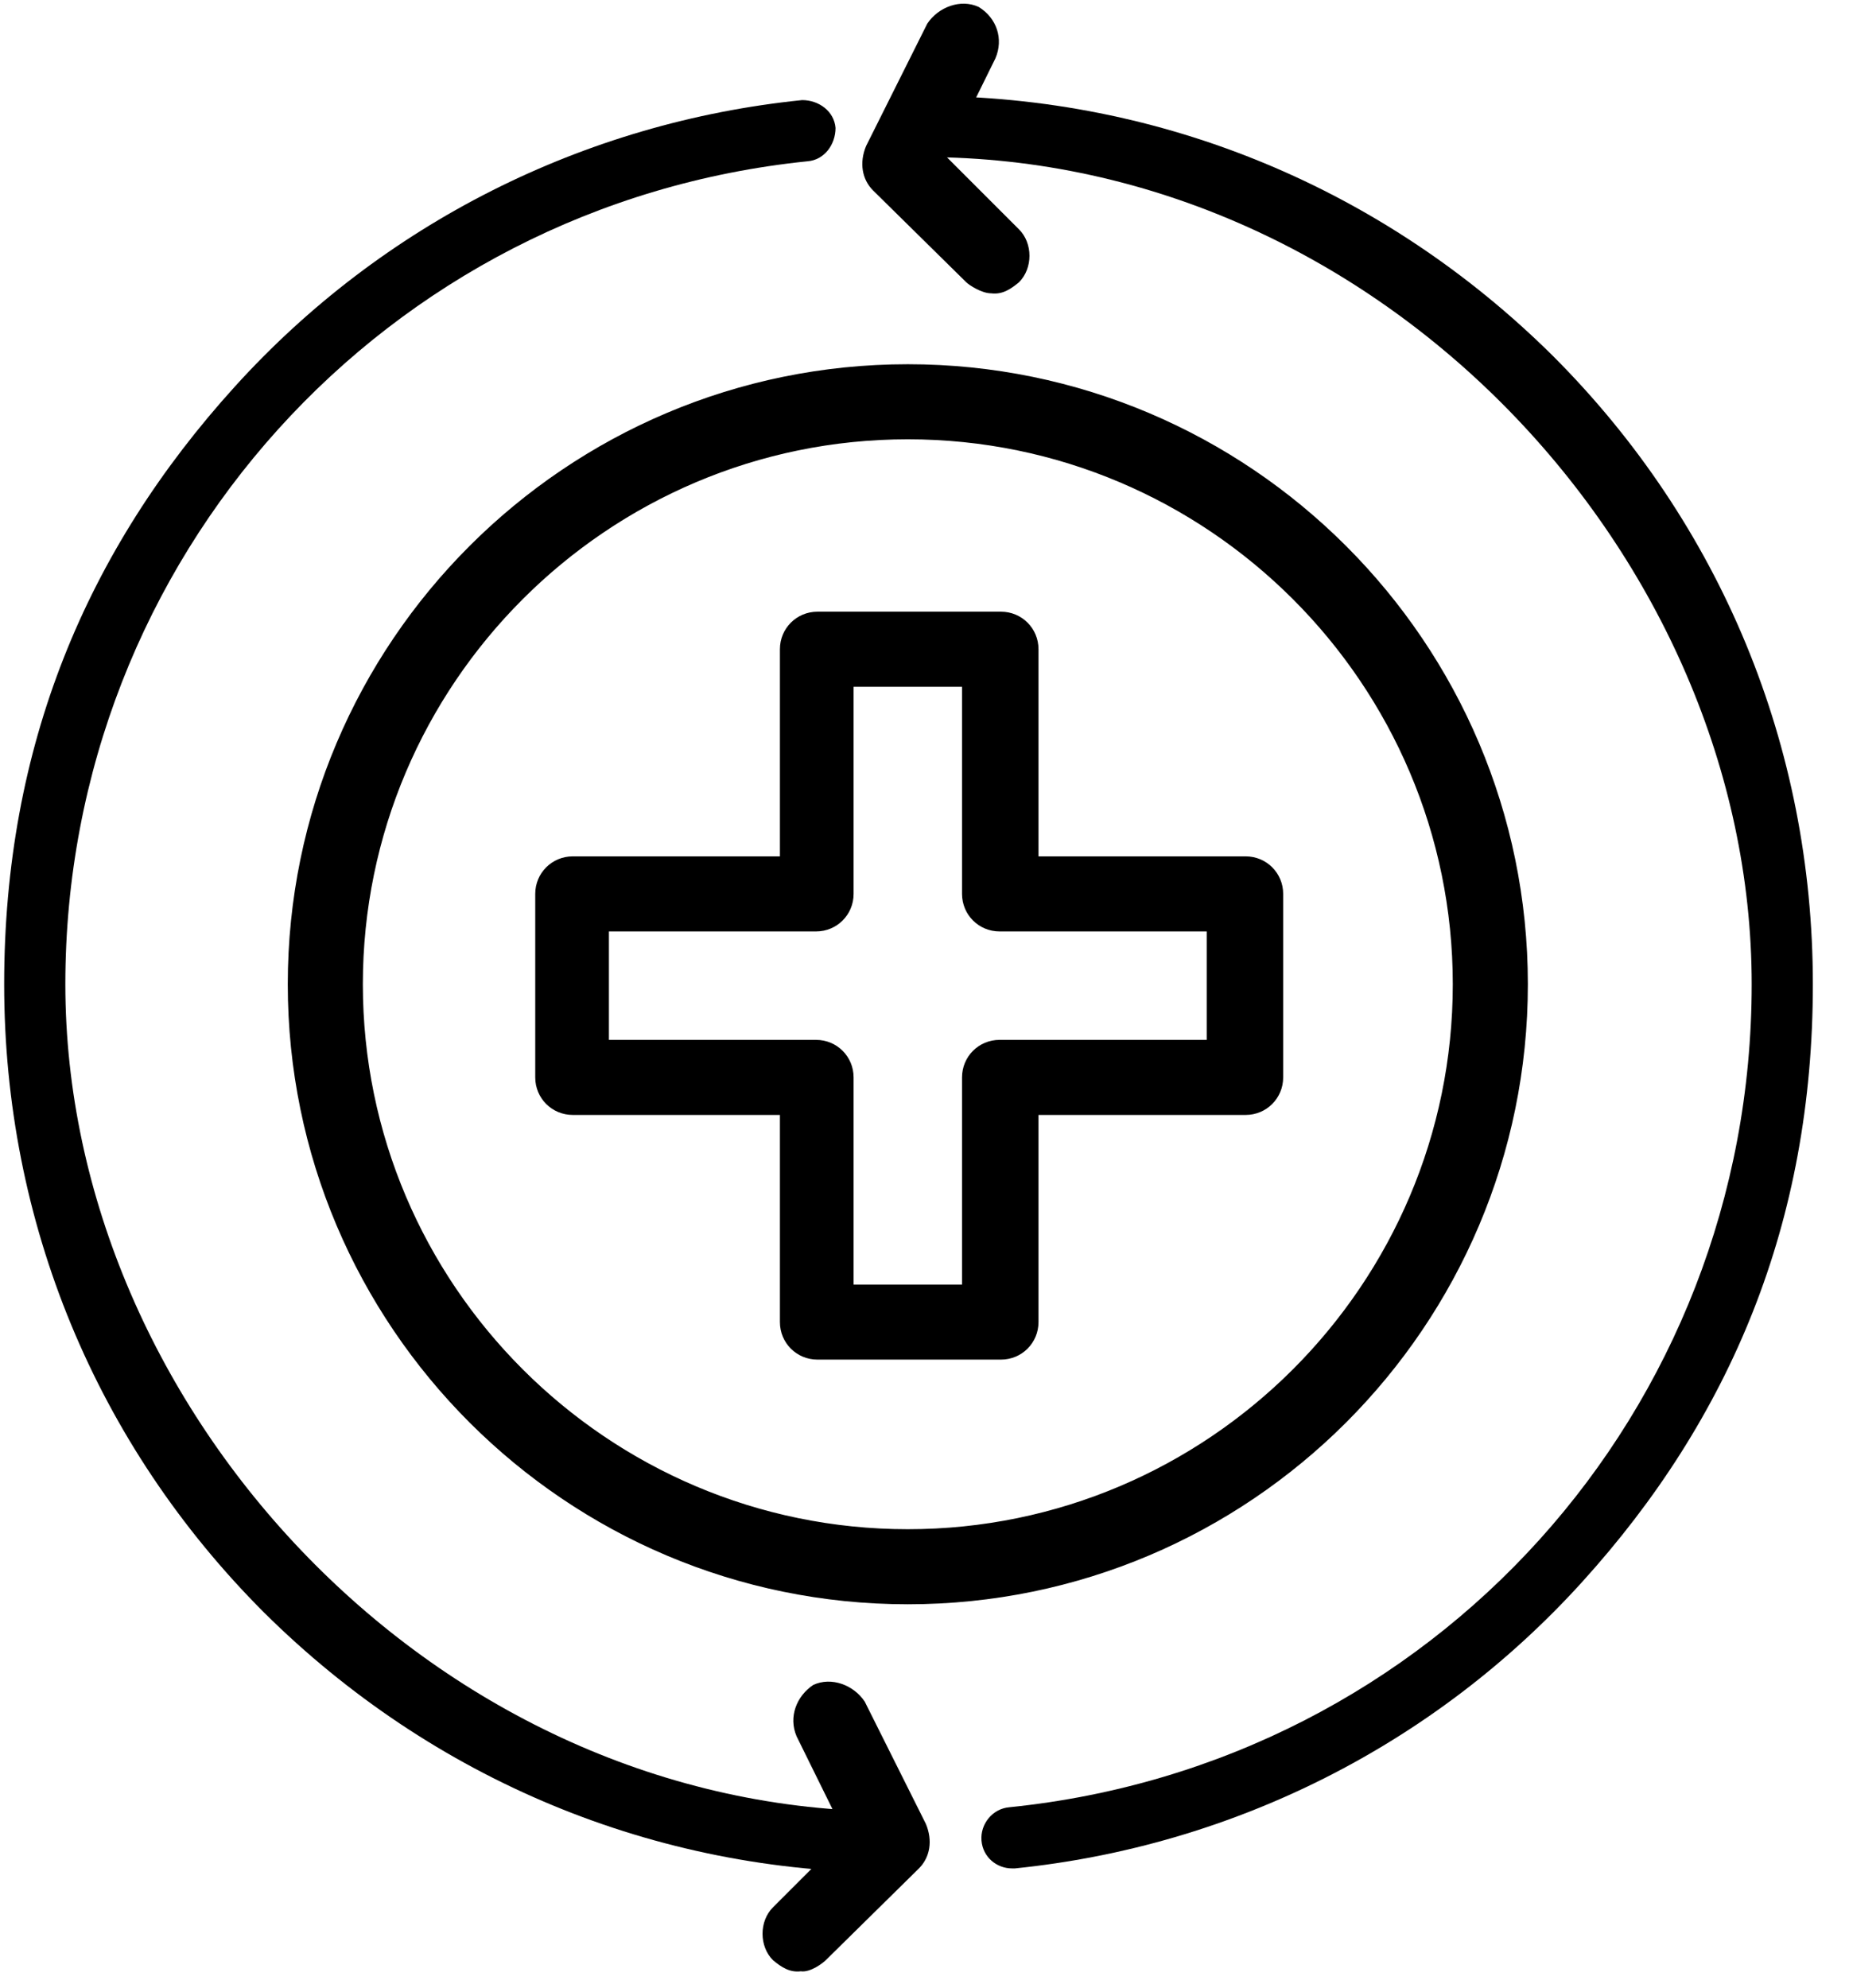 <svg viewBox="0 0 133 143" version="1.1" xmlns="http://www.w3.org/2000/svg" id="Layer_1">
  
  <g id="_x38_208e4a6f8">
    <path d="M64.2,134.7c-17.1,0-33.1-6.7-45.2-18.7C6.9,103.9.3,87.9.3,70.8s5.9-31.2,16.6-43c10.6-11.7,25.1-19,40.8-20.6,1.2,0,2.3.8,2.4,2,0,1.2-.8,2.3-2,2.4C27.7,14.7,4.7,40.2,4.7,70.8s26.7,59.5,59.5,59.5c.8-1.5,1.2,4.4,0,4.4Z"></path>
    <g>
      <path d="M56,140.6c-.9-.9-.8-2.3,0-3.1l5.5-5.5-3.7-7.4c-.5-1.1,0-2.4,1-3,1.1-.5,2.4,0,3,1l4.4,8.8c.4.9.3,1.9-.4,2.6l-6.7,6.6c-.4.4-1,.6-1.6.6h0s-1.1-.1-1.6-.6Z"></path>
      <path d="M57.6,141.8c-.8.1-1.4-.3-2-.8-1-1-1-2.8,0-3.8l5.2-5.2-3.5-7.1c-.6-1.4,0-2.9,1.2-3.7,1.3-.6,2.9,0,3.7,1.2l4.4,8.8c.5,1.2.3,2.4-.5,3.2l-6.7,6.6c-.2.2-1.1.9-1.8.8ZM57,140.7h.5c.5,0,1-.2,1.2-.5l6.7-6.6c.5-.5.6-1.3.3-2l-4.4-8.8c-.5-.8-1.5-1.1-2.3-.8-.8.4-1.2,1.5-.8,2.3l3.9,7.7-5.8,5.8c-.6.6-.7,1.7,0,2.4.2.2.4.4.7.5h0Z"></path>
    </g>
    <g>
      <path d="M71.3,20.5h0c-.6,0-1.2-.2-1.6-.6l-6.7-6.6c-.7-.7-.8-1.7-.4-2.6l4.4-8.8c.6-1,1.9-1.5,3-1,1,.6,1.5,1.9,1,3l-3.7,7.4,5.5,5.5c.8.8.9,2.2,0,3.1-.5.5-1.6.6-1.6.6Z"></path>
      <path d="M69.5,20.3l-6.7-6.6c-.8-.8-1-2-.5-3.2l4.4-8.8c.8-1.2,2.4-1.8,3.7-1.2,1.3.8,1.8,2.3,1.2,3.7l-3.5,7.1,5.2,5.2c1,1,1,2.8,0,3.8-.6.5-1.2.9-2,.8-.7,0-1.6-.6-1.8-.8ZM71.9,20c.3-.1.5-.3.7-.5.7-.7.6-1.8,0-2.4l-5.8-5.8,3.9-7.7c.4-.8,0-1.9-.8-2.3-.8-.3-1.8,0-2.3.8l-4.4,8.8c-.3.7-.2,1.5.3,2l6.7,6.6c.2.3.7.5,1.2.5h.5s0,0,0,0Z"></path>
    </g>
    <g>
      <path d="M72.8,134.4c-1.1,0-2.1-.8-2.2-2s.8-2.3,2-2.4c30.5-3.1,53.4-28.5,53.4-59.2S99.3,11.3,66.5,11.3c-1.2-1.5-1.2-4.4,0-4.4,17.1,0,33.1,6.7,45.2,18.7,12.1,12.1,18.7,28.1,18.7,45.2s-5.9,31.2-16.6,43c-10.6,11.7-25.1,19-40.8,20.6h-.2Z"></path>
      <path d="M56,20.6"></path>
    </g>
    <g>
      <path d="M65.3,114.9c-24.3,0-44.1-19.8-44.1-44.1s19.8-44.1,44.1-44.1,44.1,19.8,44.1,44.1-19.8,44.1-44.1,44.1ZM65.3,31.1c-21.9,0-39.7,17.8-39.7,39.7s17.8,39.7,39.7,39.7,39.7-17.8,39.7-39.7-17.8-39.7-39.7-39.7Z"></path>
      <path d="M65.3,115.4c-24.6,0-44.6-20-44.6-44.6s20-44.6,44.6-44.6,44.6,20,44.6,44.6-20,44.6-44.6,44.6ZM65.3,27.2c-24,0-43.6,19.6-43.6,43.6s19.6,43.6,43.6,43.6,43.6-19.6,43.6-43.6-19.6-43.6-43.6-43.6ZM65.3,111c-22.2,0-40.2-18-40.2-40.2s18-40.2,40.2-40.2,40.2,18,40.2,40.2-18,40.2-40.2,40.2ZM65.3,31.6c-21.6,0-39.2,17.6-39.2,39.2s17.6,39.2,39.2,39.2,39.2-17.6,39.2-39.2-17.6-39.2-39.2-39.2Z"></path>
    </g>
    <g>
      <path d="M72,97.3h-13.2c-1.2,0-2.2-1-2.2-2.2v-15.4h-15.4c-1.2,0-2.2-1-2.2-2.2v-13.2c0-1.2,1-2.2,2.2-2.2h15.4v-15.4c0-1.2,1-2.2,2.2-2.2h13.2c1.2,0,2.2,1,2.2,2.2v15.4h15.4c1.2,0,2.2,1,2.2,2.2v13.2c0,1.2-1,2.2-2.2,2.2h-15.4v15.4c0,1.2-1,2.2-2.2,2.2ZM60.9,92.9h8.8v-15.4c0-1.2,1-2.2,2.2-2.2h15.4v-8.8h-15.4c-1.2,0-2.2-1-2.2-2.2v-15.4h-8.8v15.4c0,1.2-1,2.2-2.2,2.2h-15.4v8.8h15.4c1.2,0,2.2,1,2.2,2.2,0,0,0,15.4,0,15.4Z"></path>
      <path d="M72,97.8h-13.2c-1.5,0-2.7-1.2-2.7-2.7v-14.9h-14.9c-1.5,0-2.7-1.2-2.7-2.7v-13.2c0-1.5,1.2-2.7,2.7-2.7h14.9v-14.9c0-1.5,1.2-2.7,2.7-2.7h13.2c1.5,0,2.7,1.2,2.7,2.7v14.9h14.9c1.5,0,2.7,1.2,2.7,2.7v13.2c0,1.5-1.2,2.7-2.7,2.7h-14.9v14.9c0,1.5-1.2,2.7-2.7,2.7ZM41.2,62.6c-.9,0-1.7.8-1.7,1.7v13.2c0,.9.8,1.7,1.7,1.7h15.9v15.9c0,.9.8,1.7,1.7,1.7h13.2c.9,0,1.7-.8,1.7-1.7v-15.9h15.9c.9,0,1.7-.8,1.7-1.7v-13.2c0-.9-.8-1.7-1.7-1.7h-15.9v-15.9c0-.9-.8-1.7-1.7-1.7h-13.2c-.9,0-1.7.8-1.7,1.7v15.9s-15.9,0-15.9,0ZM70.2,93.4h-9.8v-15.9c0-.9-.8-1.7-1.7-1.7h-15.9v-9.8h15.9c.9,0,1.7-.8,1.7-1.7v-15.9h9.8v15.9c0,.9.8,1.7,1.7,1.7h15.9v9.8h-15.9c-.9,0-1.7.8-1.7,1.7v15.9ZM61.4,92.4h7.8v-14.9c0-1.5,1.2-2.7,2.7-2.7h14.9v-7.8h-14.9c-1.5,0-2.7-1.2-2.7-2.7v-14.9h-7.8v14.9c0,1.5-1.2,2.7-2.7,2.7h-14.9v7.8h14.9c1.5,0,2.7,1.2,2.7,2.7,0,0,0,14.9,0,14.9Z"></path>
    </g>
  </g>
</svg>
